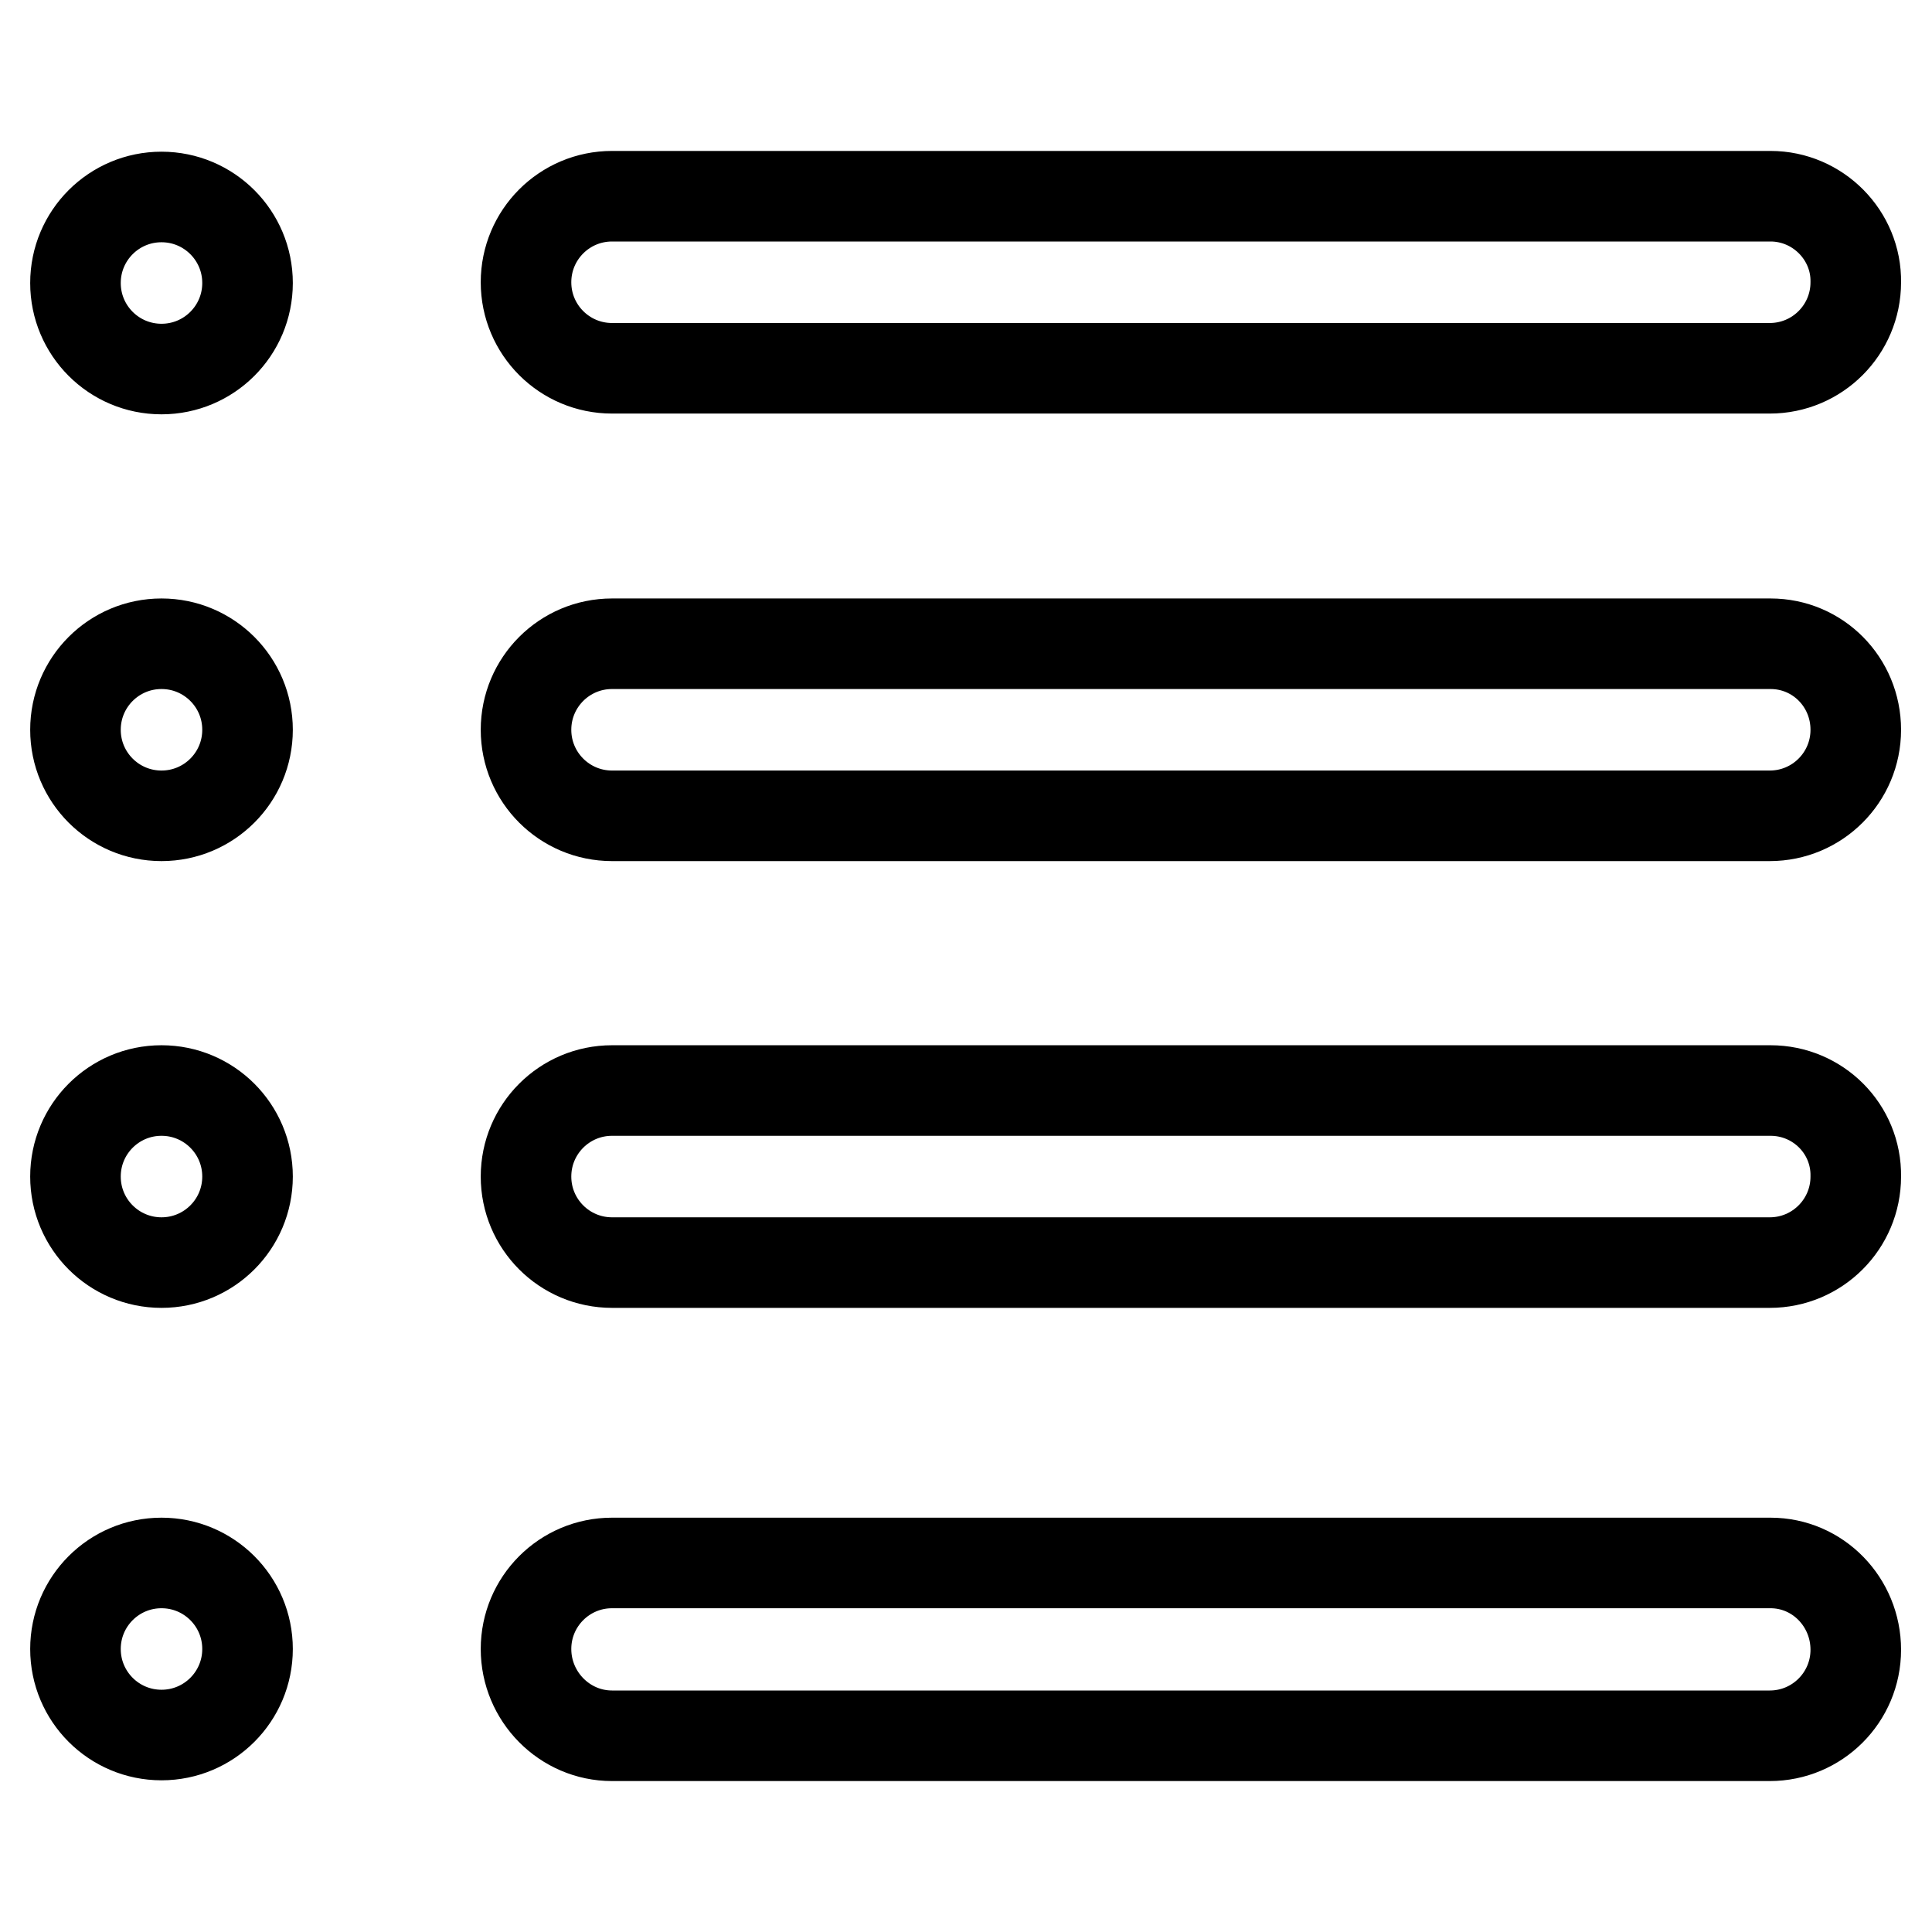 <?xml version="1.0" encoding="utf-8"?>
<!-- Svg Vector Icons : http://www.onlinewebfonts.com/icon -->
<!DOCTYPE svg PUBLIC "-//W3C//DTD SVG 1.1//EN" "http://www.w3.org/Graphics/SVG/1.1/DTD/svg11.dtd">
<svg version="1.1" xmlns="http://www.w3.org/2000/svg" xmlns:xlink="http://www.w3.org/1999/xlink" x="0px" y="0px" viewBox="0 0 256 256" enable-background="new 0 0 256 256" xml:space="preserve">
<g> <path stroke-width="12" fill-opacity="0" stroke="#000000"  d="M234.6,26H81.1c-6.3,0-11.4,5.1-11.4,11.4c0,6.3,5.1,11.4,11.4,11.4h153.4c6.3,0,11.4-5.1,11.4-11.4 C246,31.2,240.9,26,234.6,26z M234.6,85.3H81.1c-6.3,0-11.4,5.1-11.4,11.4s5.1,11.4,11.4,11.4h153.4c6.3,0,11.4-5.1,11.4-11.4 S240.9,85.3,234.6,85.3z M234.6,144.5H81.1c-6.3,0-11.4,5.1-11.4,11.4c0,6.3,5.1,11.4,11.4,11.4h153.4c6.3,0,11.4-5.1,11.4-11.4 C246,149.6,240.9,144.5,234.6,144.5z M234.6,207.1H81.1c-6.3,0-11.4,5.1-11.4,11.4S74.8,230,81.1,230h153.4 c6.3,0,11.4-5.1,11.4-11.4S240.9,207.1,234.6,207.1z M10,37.5c0,6.3,5.1,11.4,11.4,11.4s11.4-5.1,11.4-11.4 c0-6.3-5.1-11.4-11.4-11.4S10,31.2,10,37.5L10,37.5z M10,96.7c0,6.3,5.1,11.4,11.4,11.4s11.4-5.1,11.4-11.4s-5.1-11.4-11.4-11.4 S10,90.4,10,96.7z M10,155.9c0,6.3,5.1,11.4,11.4,11.4s11.4-5.1,11.4-11.4c0-6.3-5.1-11.4-11.4-11.4S10,149.6,10,155.9z M10,218.5 c0,6.3,5.1,11.4,11.4,11.4s11.4-5.1,11.4-11.4s-5.1-11.4-11.4-11.4S10,212.2,10,218.5z"/></g>
</svg>